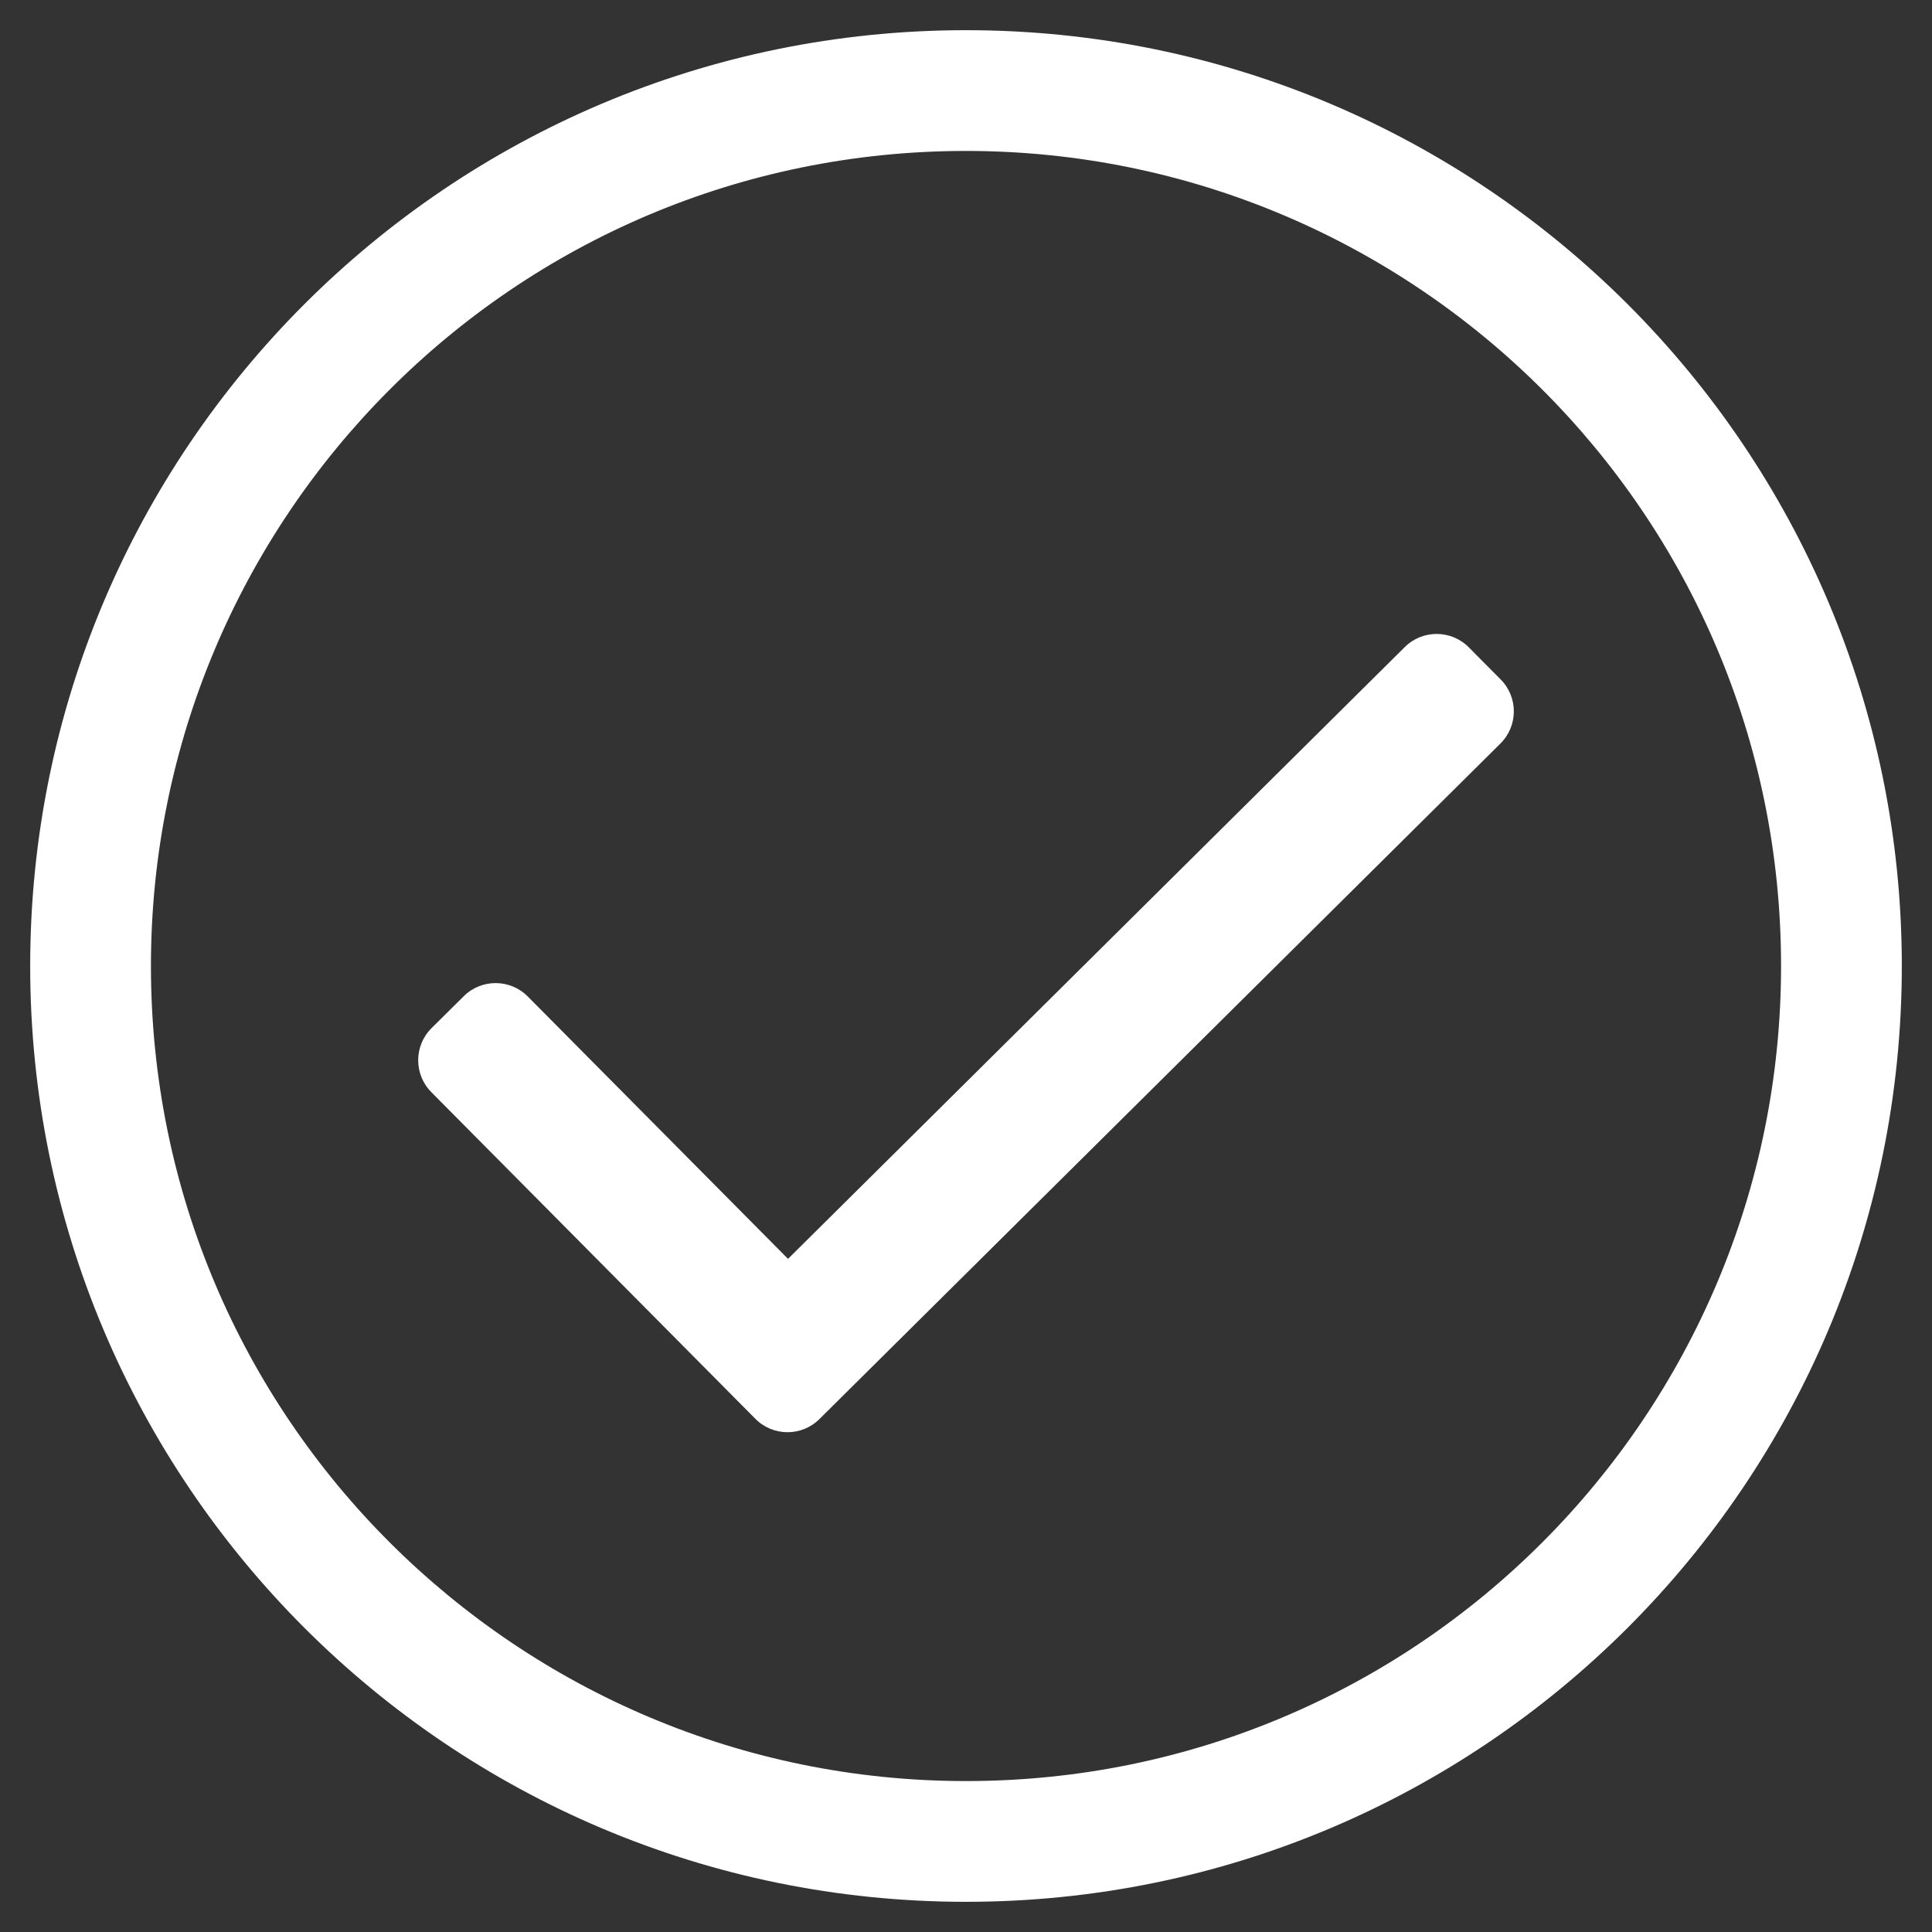 <?xml version="1.0" encoding="iso-8859-1"?>
<!-- Generator: Adobe Illustrator 23.0.3, SVG Export Plug-In . SVG Version: 6.00 Build 0)  -->
<svg version="1.1" id="Layer_1" xmlns="http://www.w3.org/2000/svg" xmlns:xlink="http://www.w3.org/1999/xlink" x="0px" y="0px"
	 viewBox="0 0 512 512" style="enable-background:new 0 0 512 512;" xml:space="preserve">
<rect x="0" y="0" width="512" height="512" fill="#333333" stroke="none"/>
<style type="text/css">
	.st0{fill:#FFFFFF;}
</style>
<g>
	<path class="st0" d="M389.247,171.549c-4.667-4.705-12.265-4.735-16.97-0.068l-163.441,162.13l-68.976-69.533
		c-4.667-4.705-12.265-4.735-16.97-0.068l-8.52,8.451c-4.705,4.667-4.735,12.265-0.068,16.97l85.878,86.572
		c4.667,4.705,12.265,4.735,16.97,0.068l180.48-179.032c4.705-4.667,4.736-12.265,0.068-16.97L389.247,171.549z"/>
	<path class="st0" d="M256,8C119.033,8,8,119.033,8,256s111.033,248,248,248s248-111.033,248-248S392.967,8,256,8z M256,472
		c-118.664,0-216-96.055-216-216c0-118.663,96.055-216,216-216c118.664,0,216,96.055,216,216C472,374.663,375.945,472,256,472z"/>
</g>
</svg>
